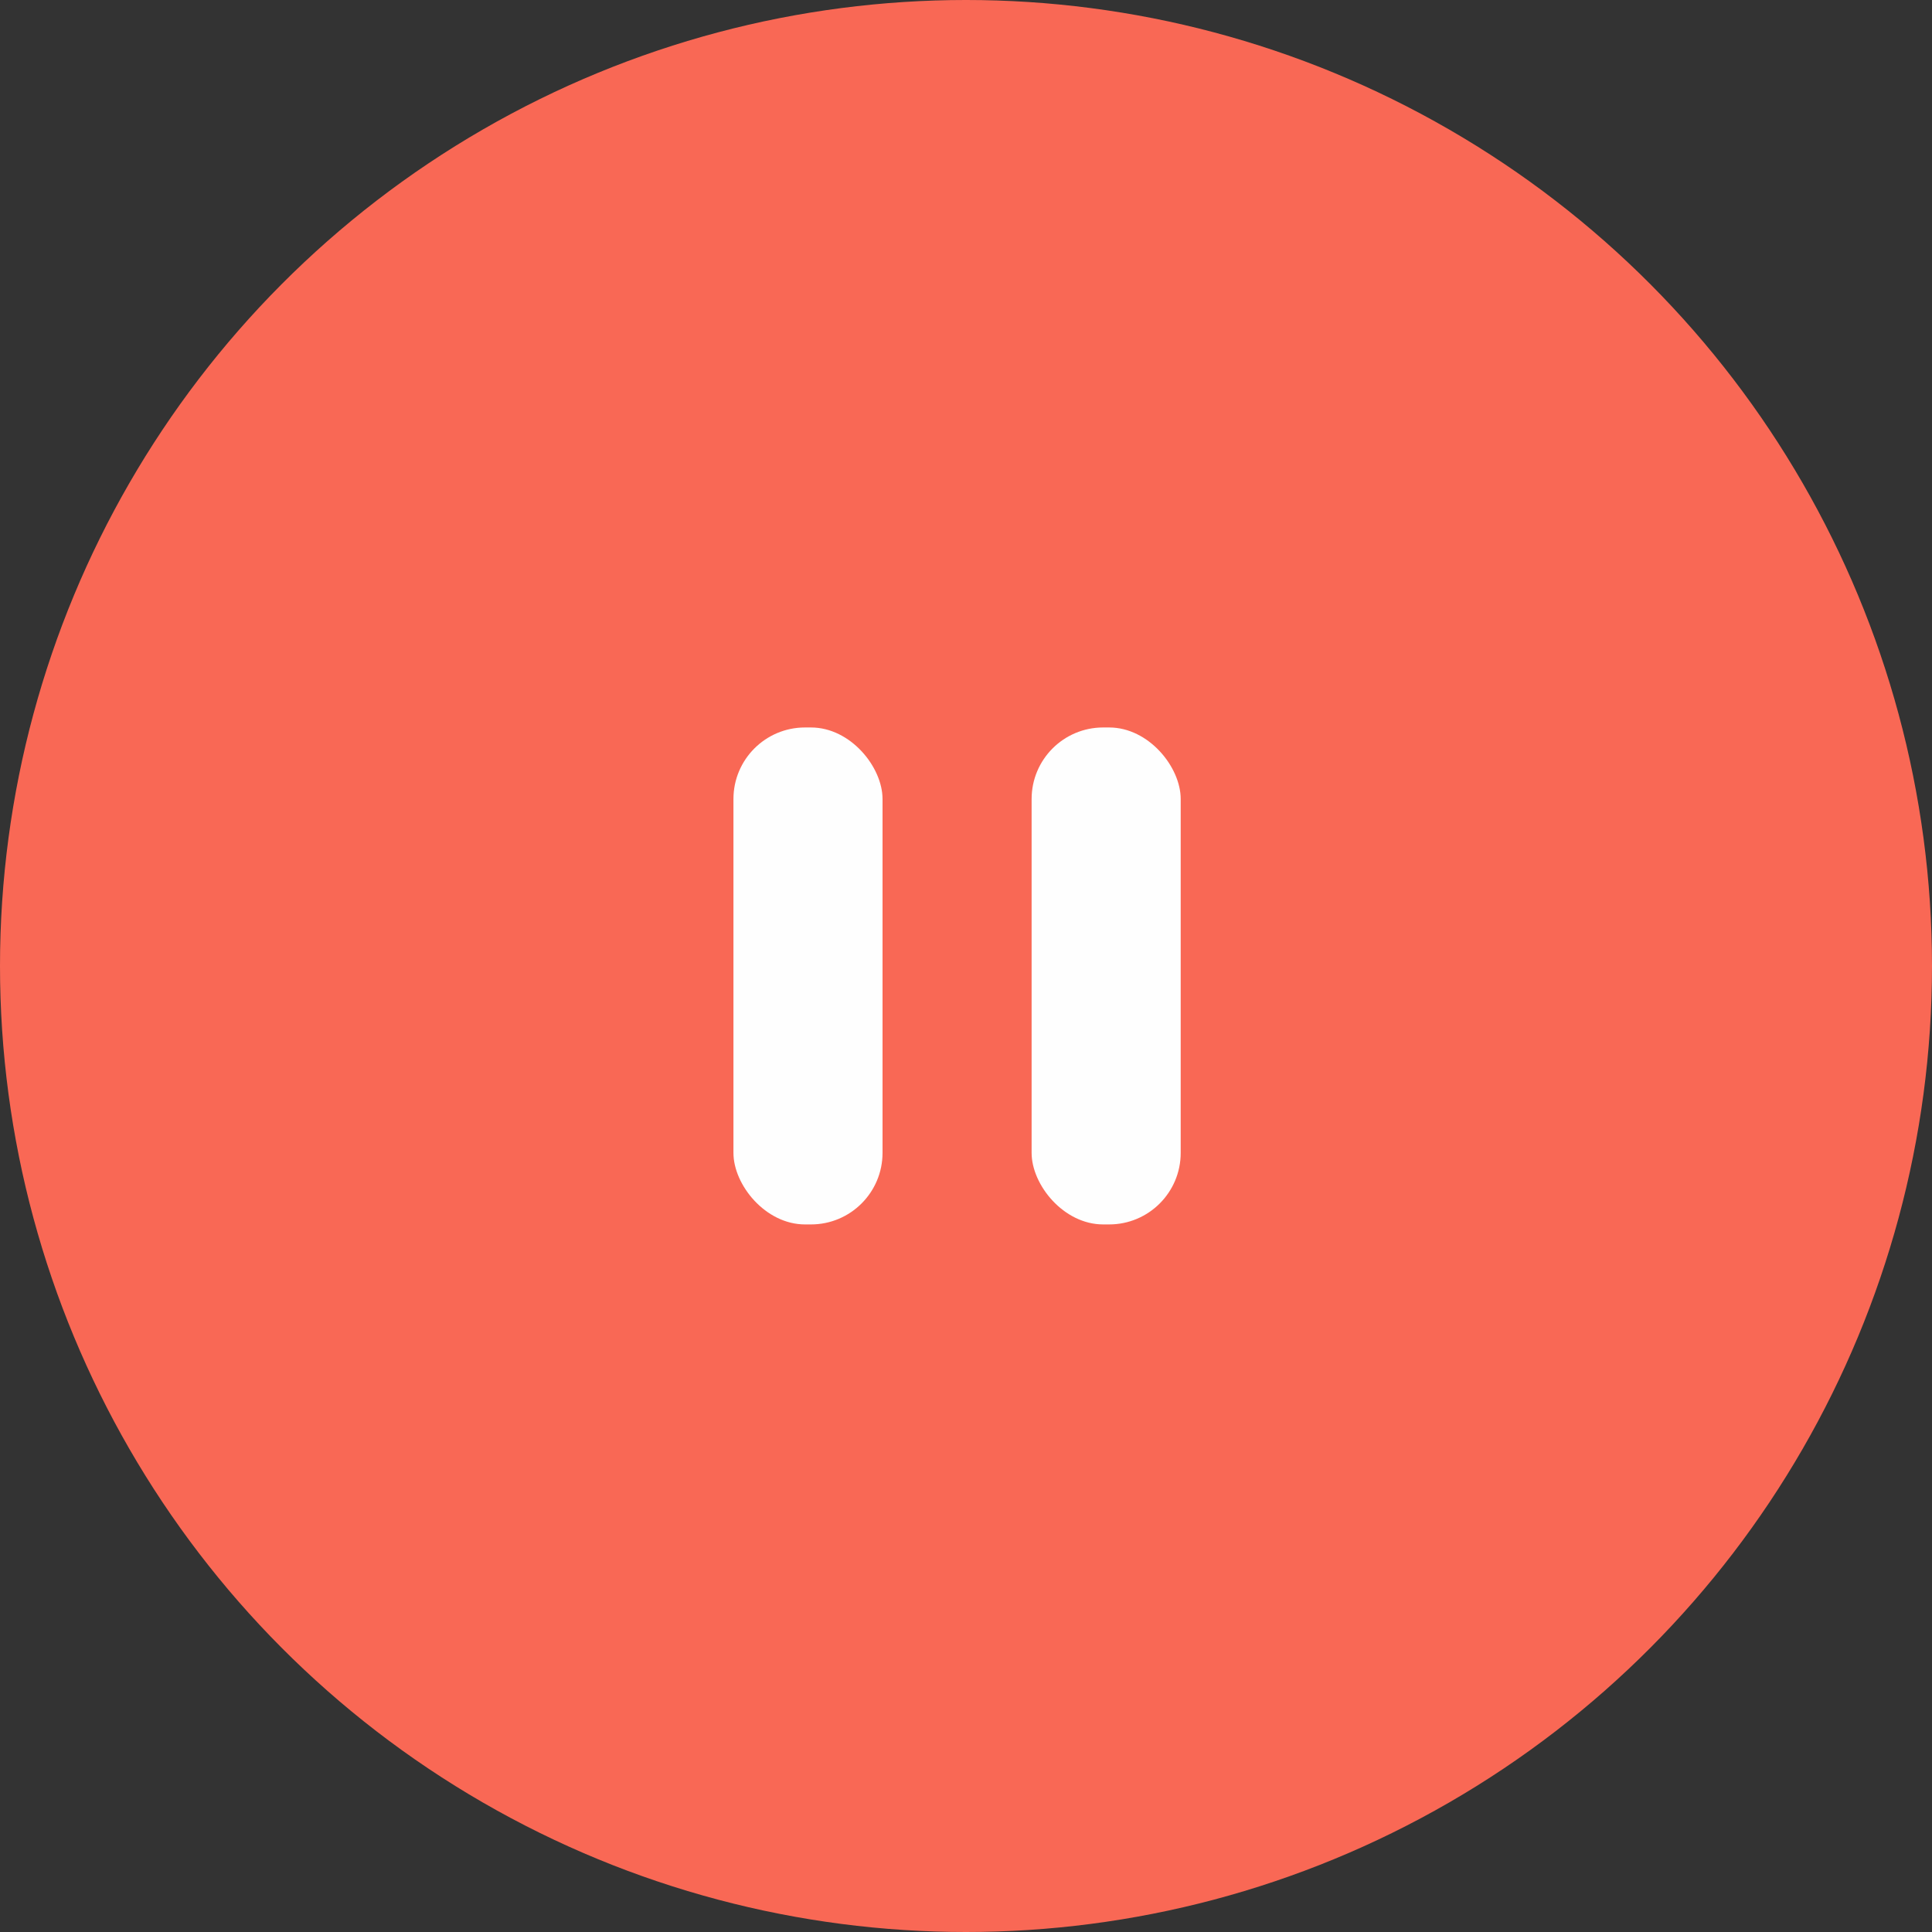 <?xml version="1.0" encoding="UTF-8"?> <svg xmlns="http://www.w3.org/2000/svg" width="54" height="54" viewBox="0 0 54 54" fill="none"><rect x="0" y="0" width="54" height="54" fill="#333333" stroke="none"/> <circle cx="27" cy="27" r="27" fill="#F96855"></circle> <rect x="20.5" y="20.333" width="4.167" height="13.89" rx="2" fill="#FEFEFE"></rect> <rect x="28.834" y="20.333" width="4.167" height="13.89" rx="2" fill="#FEFEFE"></rect> </svg> 